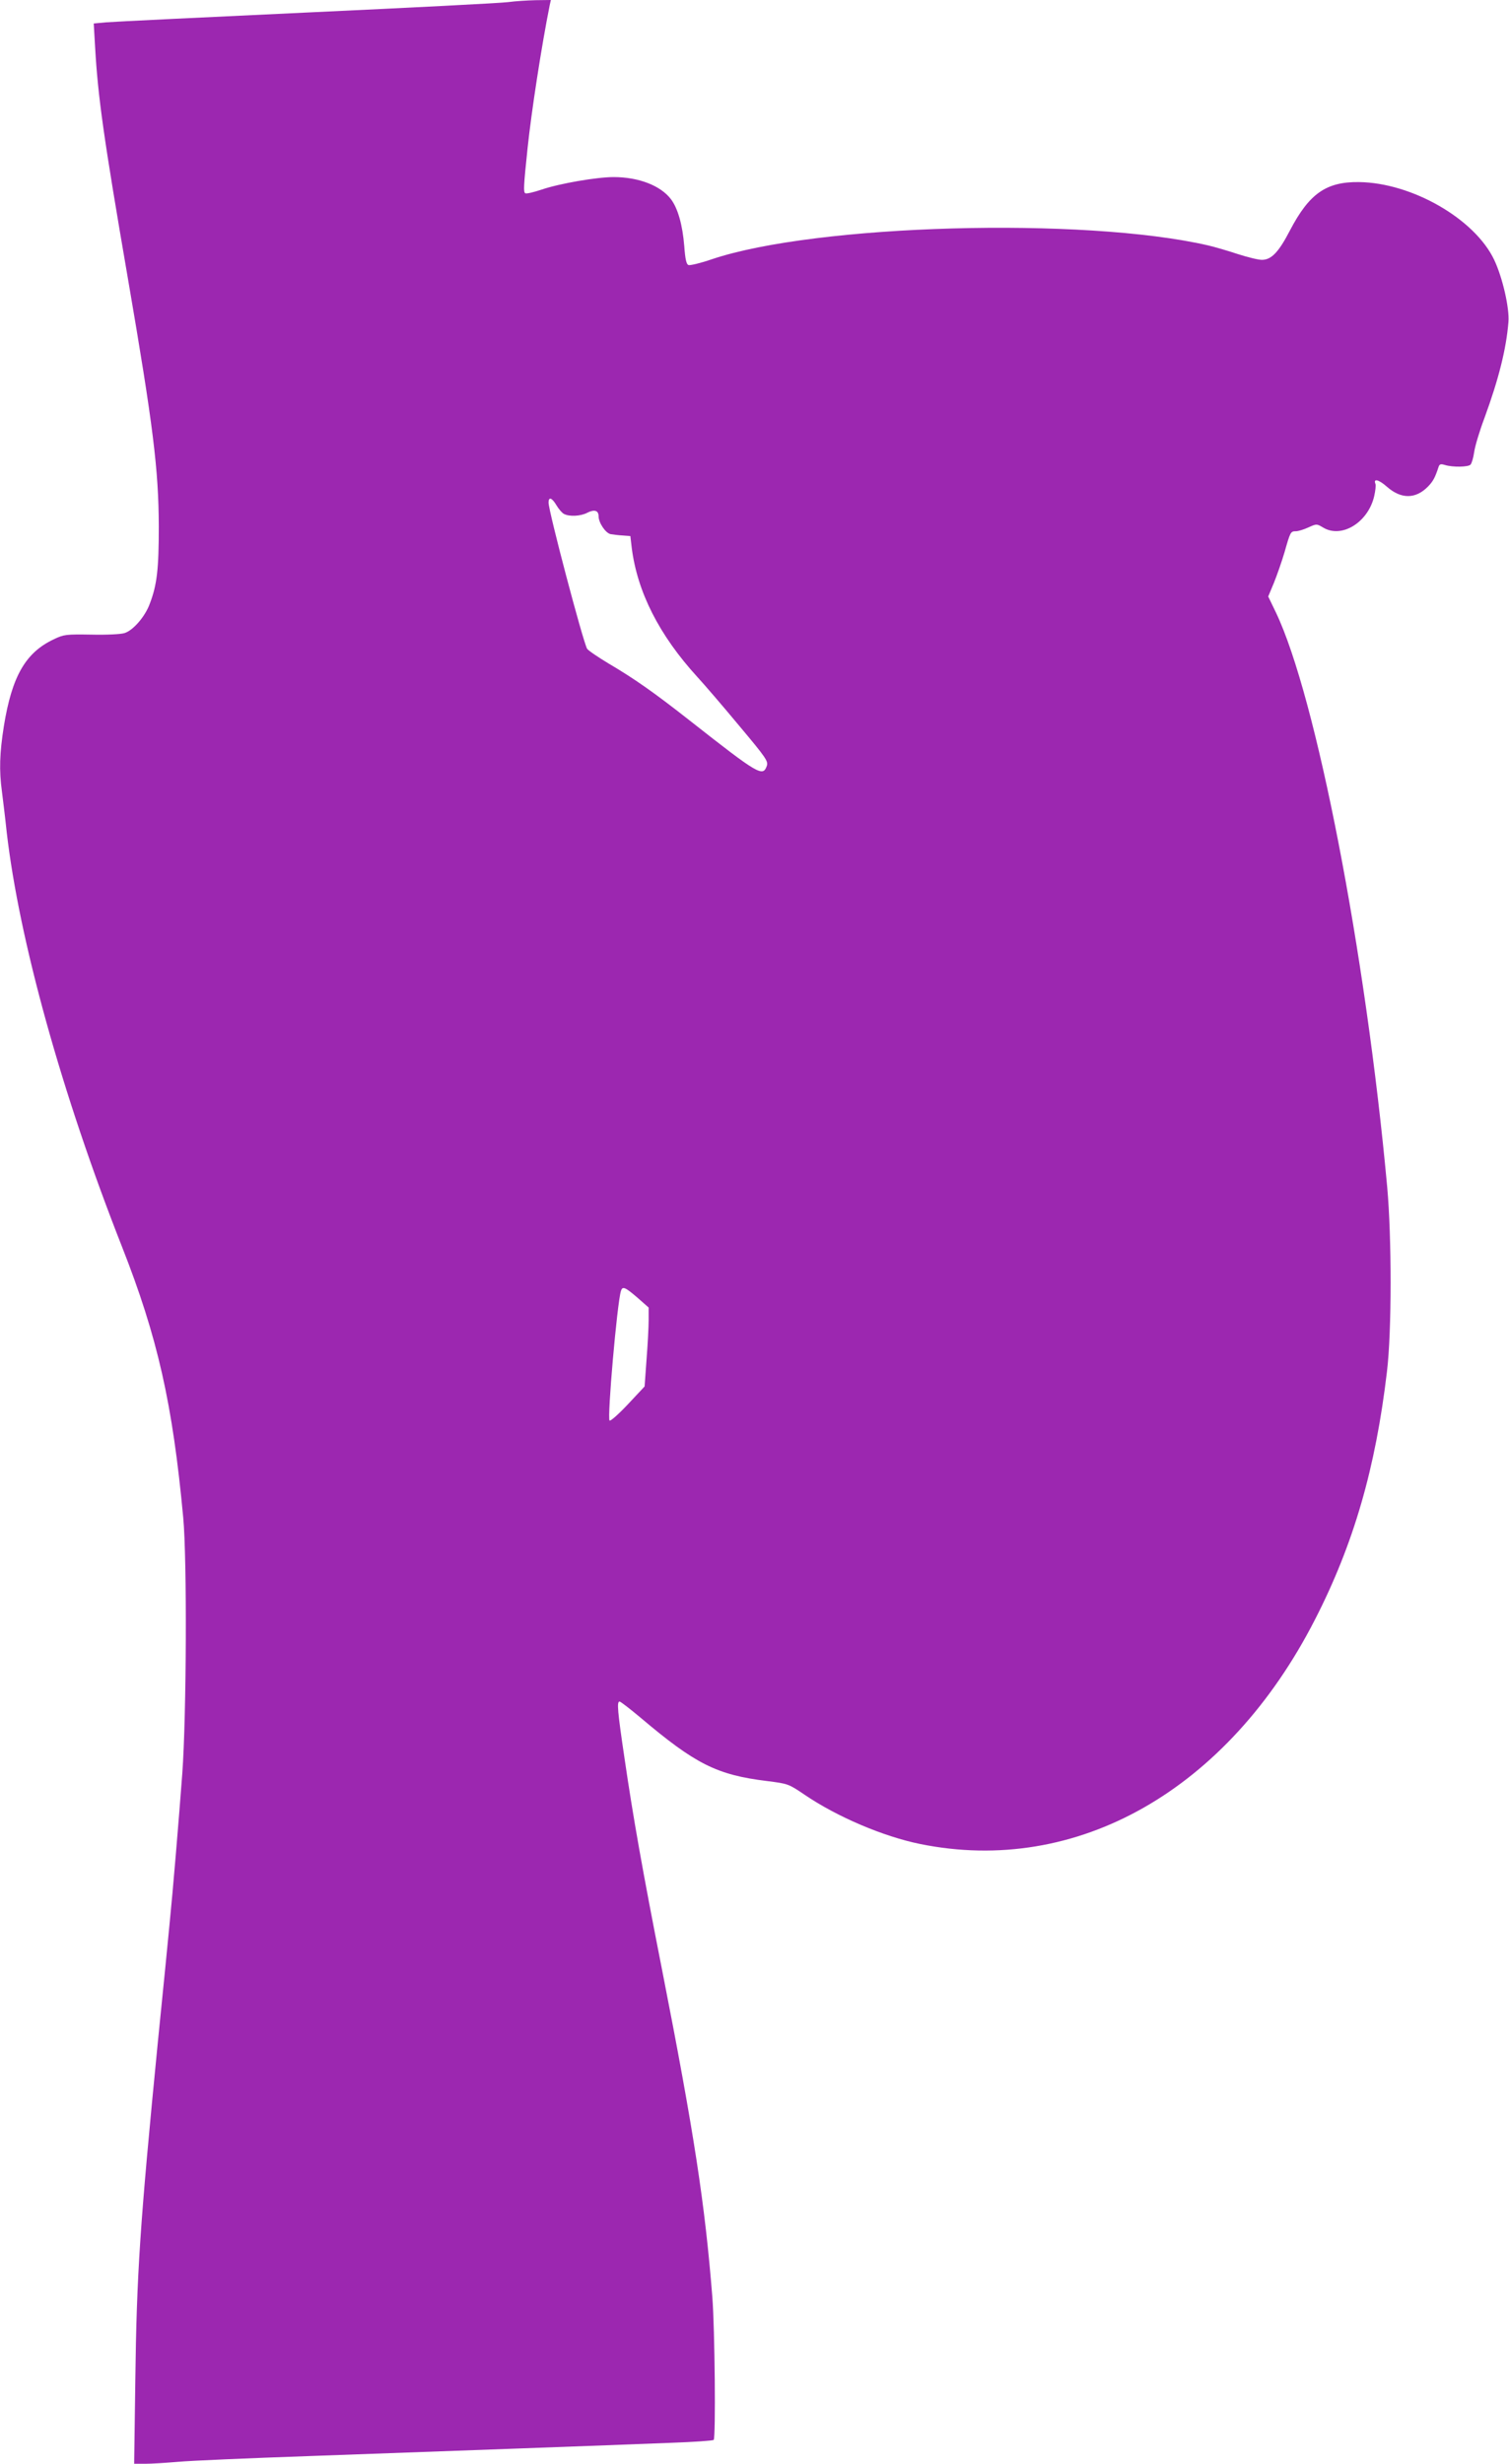 <?xml version="1.0" standalone="no"?>
<!DOCTYPE svg PUBLIC "-//W3C//DTD SVG 20010904//EN"
 "http://www.w3.org/TR/2001/REC-SVG-20010904/DTD/svg10.dtd">
<svg version="1.0" xmlns="http://www.w3.org/2000/svg"
 width="784pt" height="1280pt" viewBox="0 0 784 1280"
 preserveAspectRatio="xMidYMid meet">
<g transform="translate(0,1280) scale(0.1,-0.1)"
fill="#9c27b0" stroke="none">
<path d="M2640 12789 c-36 -5 -506 -29 -1045 -54 -539 -25 -1009 -48 -1044
-51 l-64 -6 7 -121 c15 -263 44 -469 171 -1207 131 -763 159 -989 160 -1285 0
-221 -9 -303 -47 -402 -24 -66 -86 -138 -131 -152 -18 -6 -95 -10 -172 -8
-132 2 -143 1 -195 -24 -147 -69 -218 -192 -260 -452 -22 -140 -25 -229 -10
-339 5 -40 17 -136 25 -213 65 -560 286 -1357 598 -2150 186 -472 264 -818
319 -1410 20 -216 17 -1027 -5 -1330 -18 -240 -48 -602 -67 -790 -5 -55 -32
-327 -60 -605 -93 -949 -110 -1202 -117 -1758 l-6 -432 59 0 c32 0 108 5 168
10 61 6 367 19 681 30 637 23 1559 56 1883 69 117 4 216 11 220 15 11 12 6
574 -7 741 -38 482 -94 849 -261 1700 -102 518 -151 797 -195 1098 -37 249
-41 297 -26 297 5 0 53 -37 108 -83 286 -242 397 -298 658 -330 109 -14 111
-14 195 -71 169 -115 409 -217 600 -256 815 -166 1599 280 2052 1166 201 392
315 787 374 1289 25 207 25 696 1 960 -112 1219 -369 2545 -578 2983 l-40 83
30 72 c16 40 41 111 55 159 30 105 31 108 59 108 12 0 41 9 65 20 42 19 43 19
75 0 97 -60 236 26 267 164 6 27 9 55 6 62 -12 30 17 23 60 -15 74 -65 149
-64 213 1 27 28 37 47 55 102 5 15 11 17 34 10 39 -12 119 -11 132 2 6 6 15
36 19 65 4 30 28 110 54 179 73 199 113 358 124 497 6 71 -30 230 -74 323
-101 213 -428 401 -703 404 -170 2 -258 -60 -358 -251 -59 -114 -97 -153 -146
-153 -19 0 -75 14 -125 30 -51 17 -120 37 -154 45 -646 149 -2039 110 -2579
-72 -58 -20 -113 -33 -121 -30 -11 4 -17 30 -22 99 -9 110 -33 195 -69 243
-54 71 -168 115 -298 115 -87 0 -280 -33 -374 -65 -42 -14 -80 -23 -85 -19
-10 6 -9 34 12 234 20 191 73 534 115 743 l6 27 -79 -1 c-43 -1 -107 -5 -143
-10z m251 -2614 c12 -20 29 -40 39 -45 28 -15 87 -12 121 6 37 19 59 12 59
-18 0 -34 36 -87 62 -93 13 -2 41 -6 63 -7 l40 -3 7 -60 c29 -230 142 -454
341 -672 36 -39 134 -153 217 -253 141 -168 152 -185 144 -209 -21 -58 -41
-47 -401 236 -187 147 -289 218 -418 294 -58 35 -110 70 -115 79 -23 44 -200
714 -200 759 0 32 18 25 41 -14z m420 -4116 l59 -52 0 -66 c0 -36 -5 -129 -11
-205 l-10 -139 -87 -93 c-48 -51 -91 -89 -95 -84 -13 12 39 609 59 673 8 26
21 21 85 -34z"/>
</g>
</svg>
